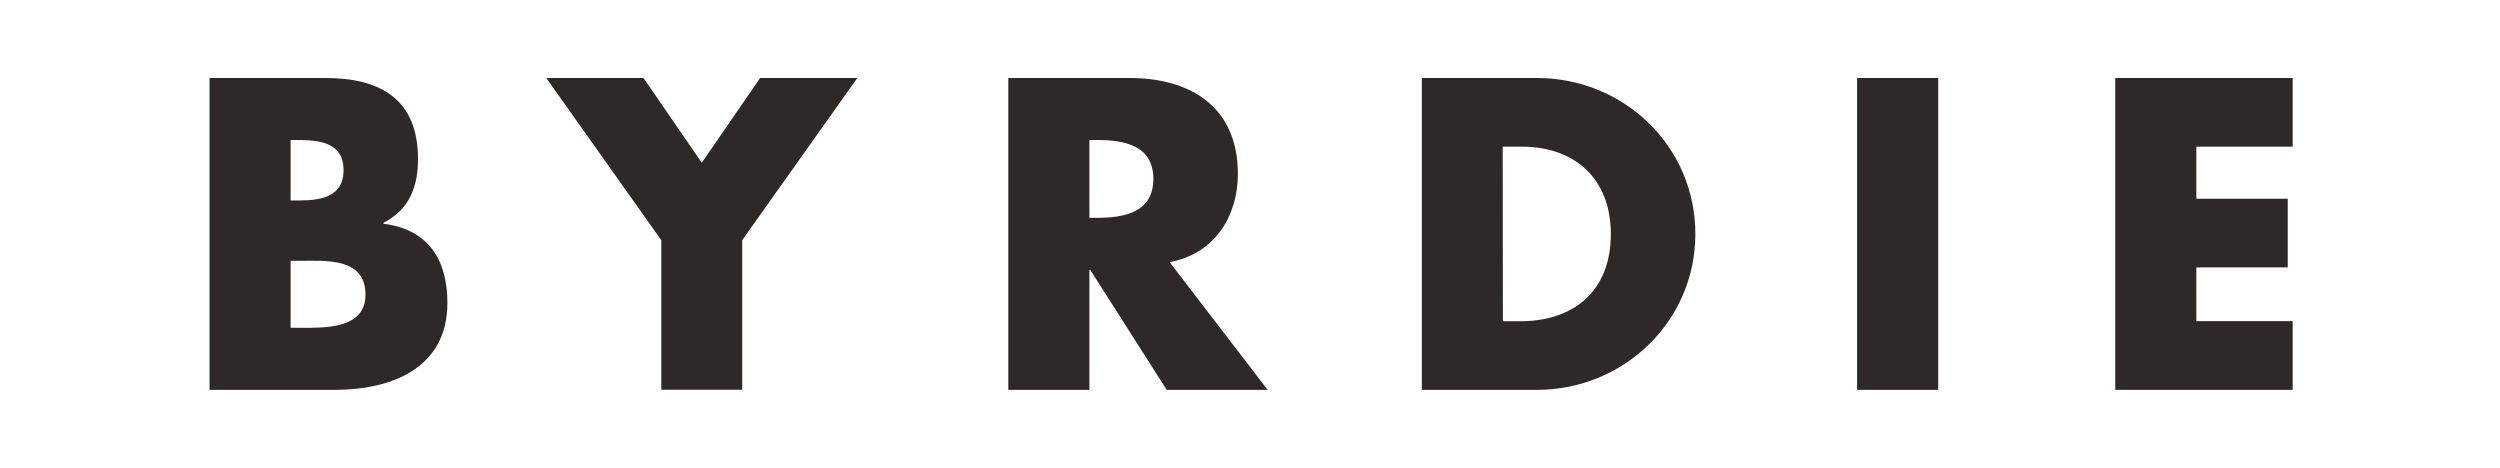 <svg width="171" height="32" viewBox="0 0 171 32" fill="none" xmlns="http://www.w3.org/2000/svg">
<path d="M14.333 26.667V5.334H22.255C26.047 5.334 28.592 6.806 28.592 10.878C28.592 12.804 27.97 14.361 26.23 15.237V15.305C29.29 15.688 30.602 17.753 30.602 20.726C30.602 25.187 26.782 26.667 22.877 26.667H14.333ZM19.878 13.71H20.502C21.972 13.71 23.499 13.447 23.499 11.642C23.499 9.69 21.775 9.577 20.274 9.577H19.878V13.71ZM19.878 22.422H20.586C22.226 22.422 25 22.508 25 20.16C25 17.585 22.255 17.84 20.445 17.84H19.878V22.422ZM37.364 5.334H44.014L48.002 11.133L51.993 5.334H58.64L50.768 16.426V26.659H45.231V16.426L37.364 5.334ZM86.709 26.667H79.805L74.57 18.454H74.515V26.667H68.968V5.334H77.257C81.474 5.334 84.67 7.344 84.67 11.894C84.67 14.838 83.03 17.383 80.002 17.929L86.709 26.667ZM74.515 14.898H75.04C76.853 14.898 78.889 14.557 78.889 12.238C78.889 9.918 76.853 9.577 75.04 9.577H74.515V14.898ZM97.252 5.334H105.124C111.068 5.334 115.962 10.002 115.962 16C115.962 21.999 111.042 26.667 105.124 26.667H97.252V5.334ZM102.797 21.97H104.043C107.352 21.97 110.181 20.16 110.181 16C110.181 12.18 107.665 10.031 104.098 10.031H102.786L102.797 21.97ZM132.574 26.667H127.027V5.334H132.574V26.667ZM150.229 10.031V13.594H156.482V18.291H150.229V21.965H156.818V26.667H144.684V5.334H156.818V10.031H150.229Z" fill="#2E2828"/>
</svg>
